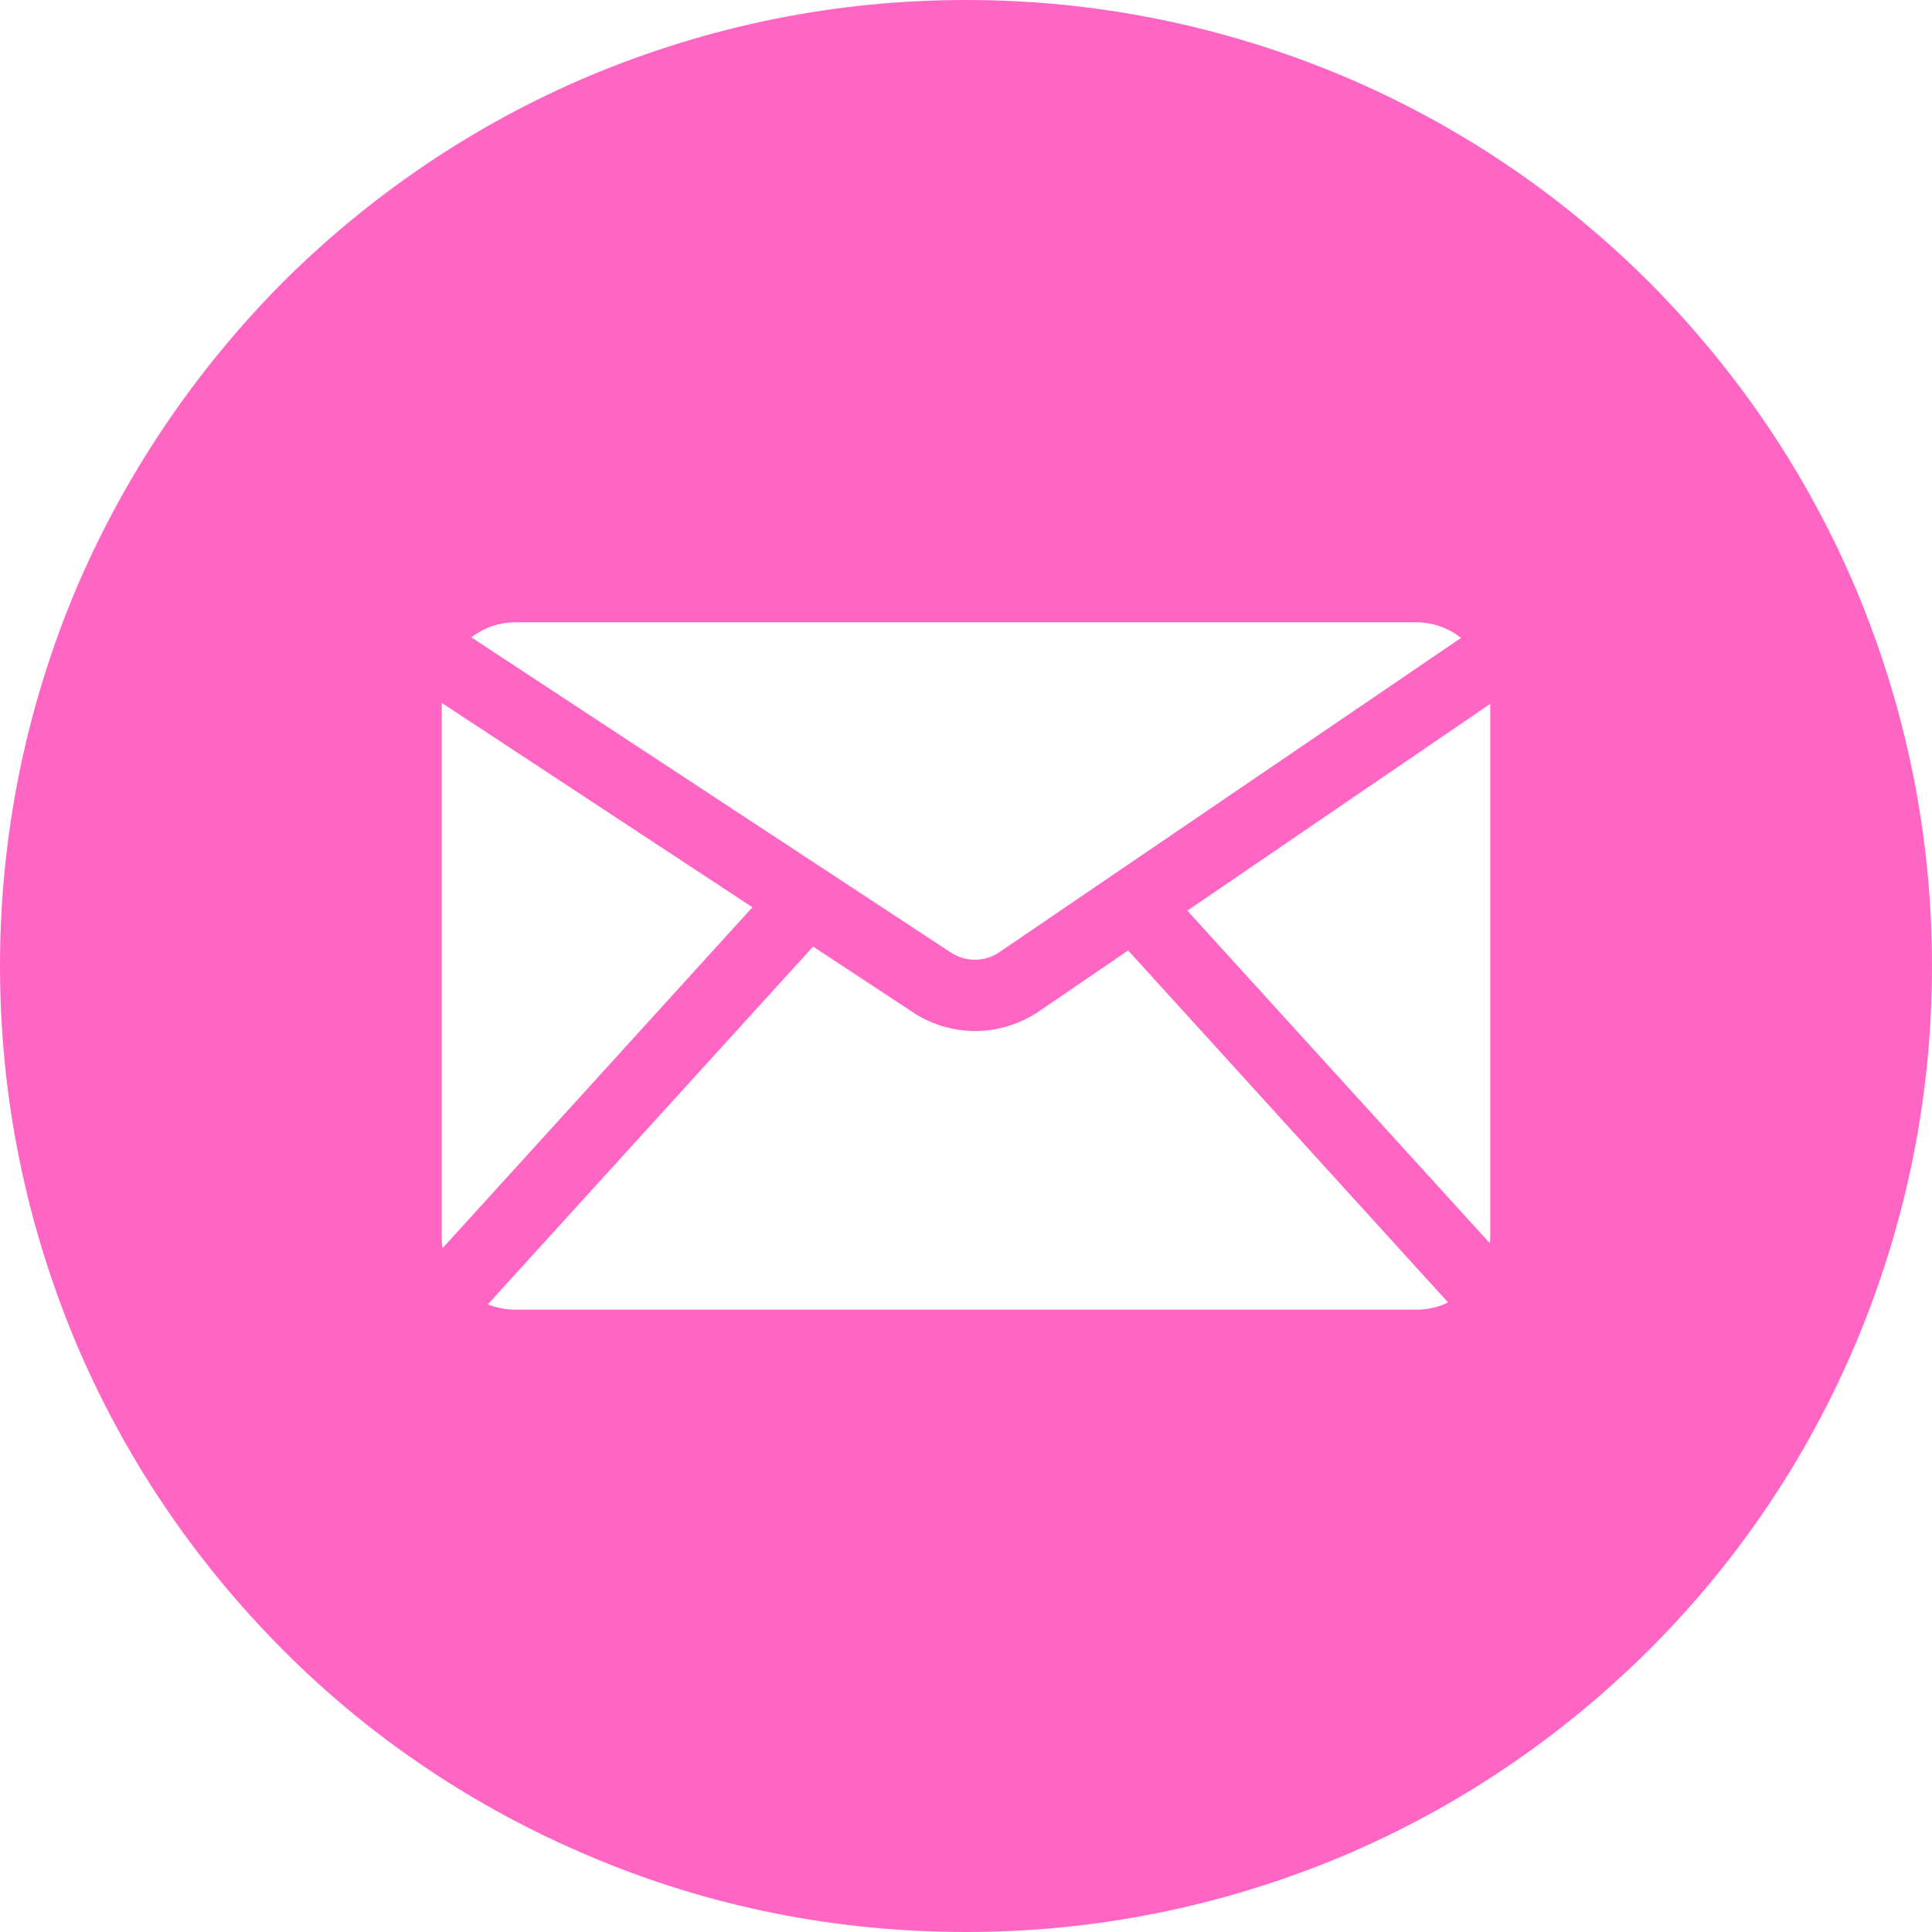 <?xml version="1.0" encoding="UTF-8" standalone="no"?><svg xmlns="http://www.w3.org/2000/svg" xmlns:xlink="http://www.w3.org/1999/xlink" fill="#ff66c4" height="398" preserveAspectRatio="xMidYMid meet" version="1" viewBox="0.0 0.0 398.0 398.0" width="398" zoomAndPan="magnify"><g id="change1_1"><path d="M398,199c0-26.9-5.3-52.9-15.6-77.5c-10-23.7-24.4-45-42.6-63.3c-18.3-18.3-39.6-32.6-63.3-42.6C251.9,5.3,225.9,0,199,0 c-26.9,0-52.9,5.3-77.5,15.6c-23.7,10-45,24.4-63.3,42.6C40,76.6,25.7,97.8,15.6,121.5C5.3,146.1,0,172.1,0,199 c0,26.9,5.3,52.9,15.6,77.5c10,23.7,24.4,45,42.6,63.3s39.6,32.6,63.3,42.6c24.5,10.4,50.6,15.6,77.5,15.6 c26.9,0,52.9-5.3,77.5-15.6c23.7-10,45-24.4,63.3-42.6c18.3-18.3,32.6-39.6,42.6-63.3C392.7,251.9,398,225.9,398,199z M106.2,128.2 h185.5c3.5,0,6.7,1.2,9.3,3.2l-95.2,64.8c-3,2-6.8,2-9.8,0.1l-98.9-65C99.7,129.3,102.8,128.2,106.2,128.2z M91,254.6V144.8l64,42.1 l-63.8,70.2C91,256.3,91,255.4,91,254.6z M291.8,269.8H106.2c-2,0-4-0.4-5.7-1.1l67-73.7l20.5,13.5c3.9,2.6,8.4,3.9,12.9,3.9 c4.6,0,9.2-1.4,13.2-4.1l18.3-12.5l65.9,72.5C296.3,269.3,294.1,269.8,291.8,269.8z M307,254.6c0,0.5,0,1-0.1,1.5l-62.3-68.5 L307,145V254.6z"/></g></svg>